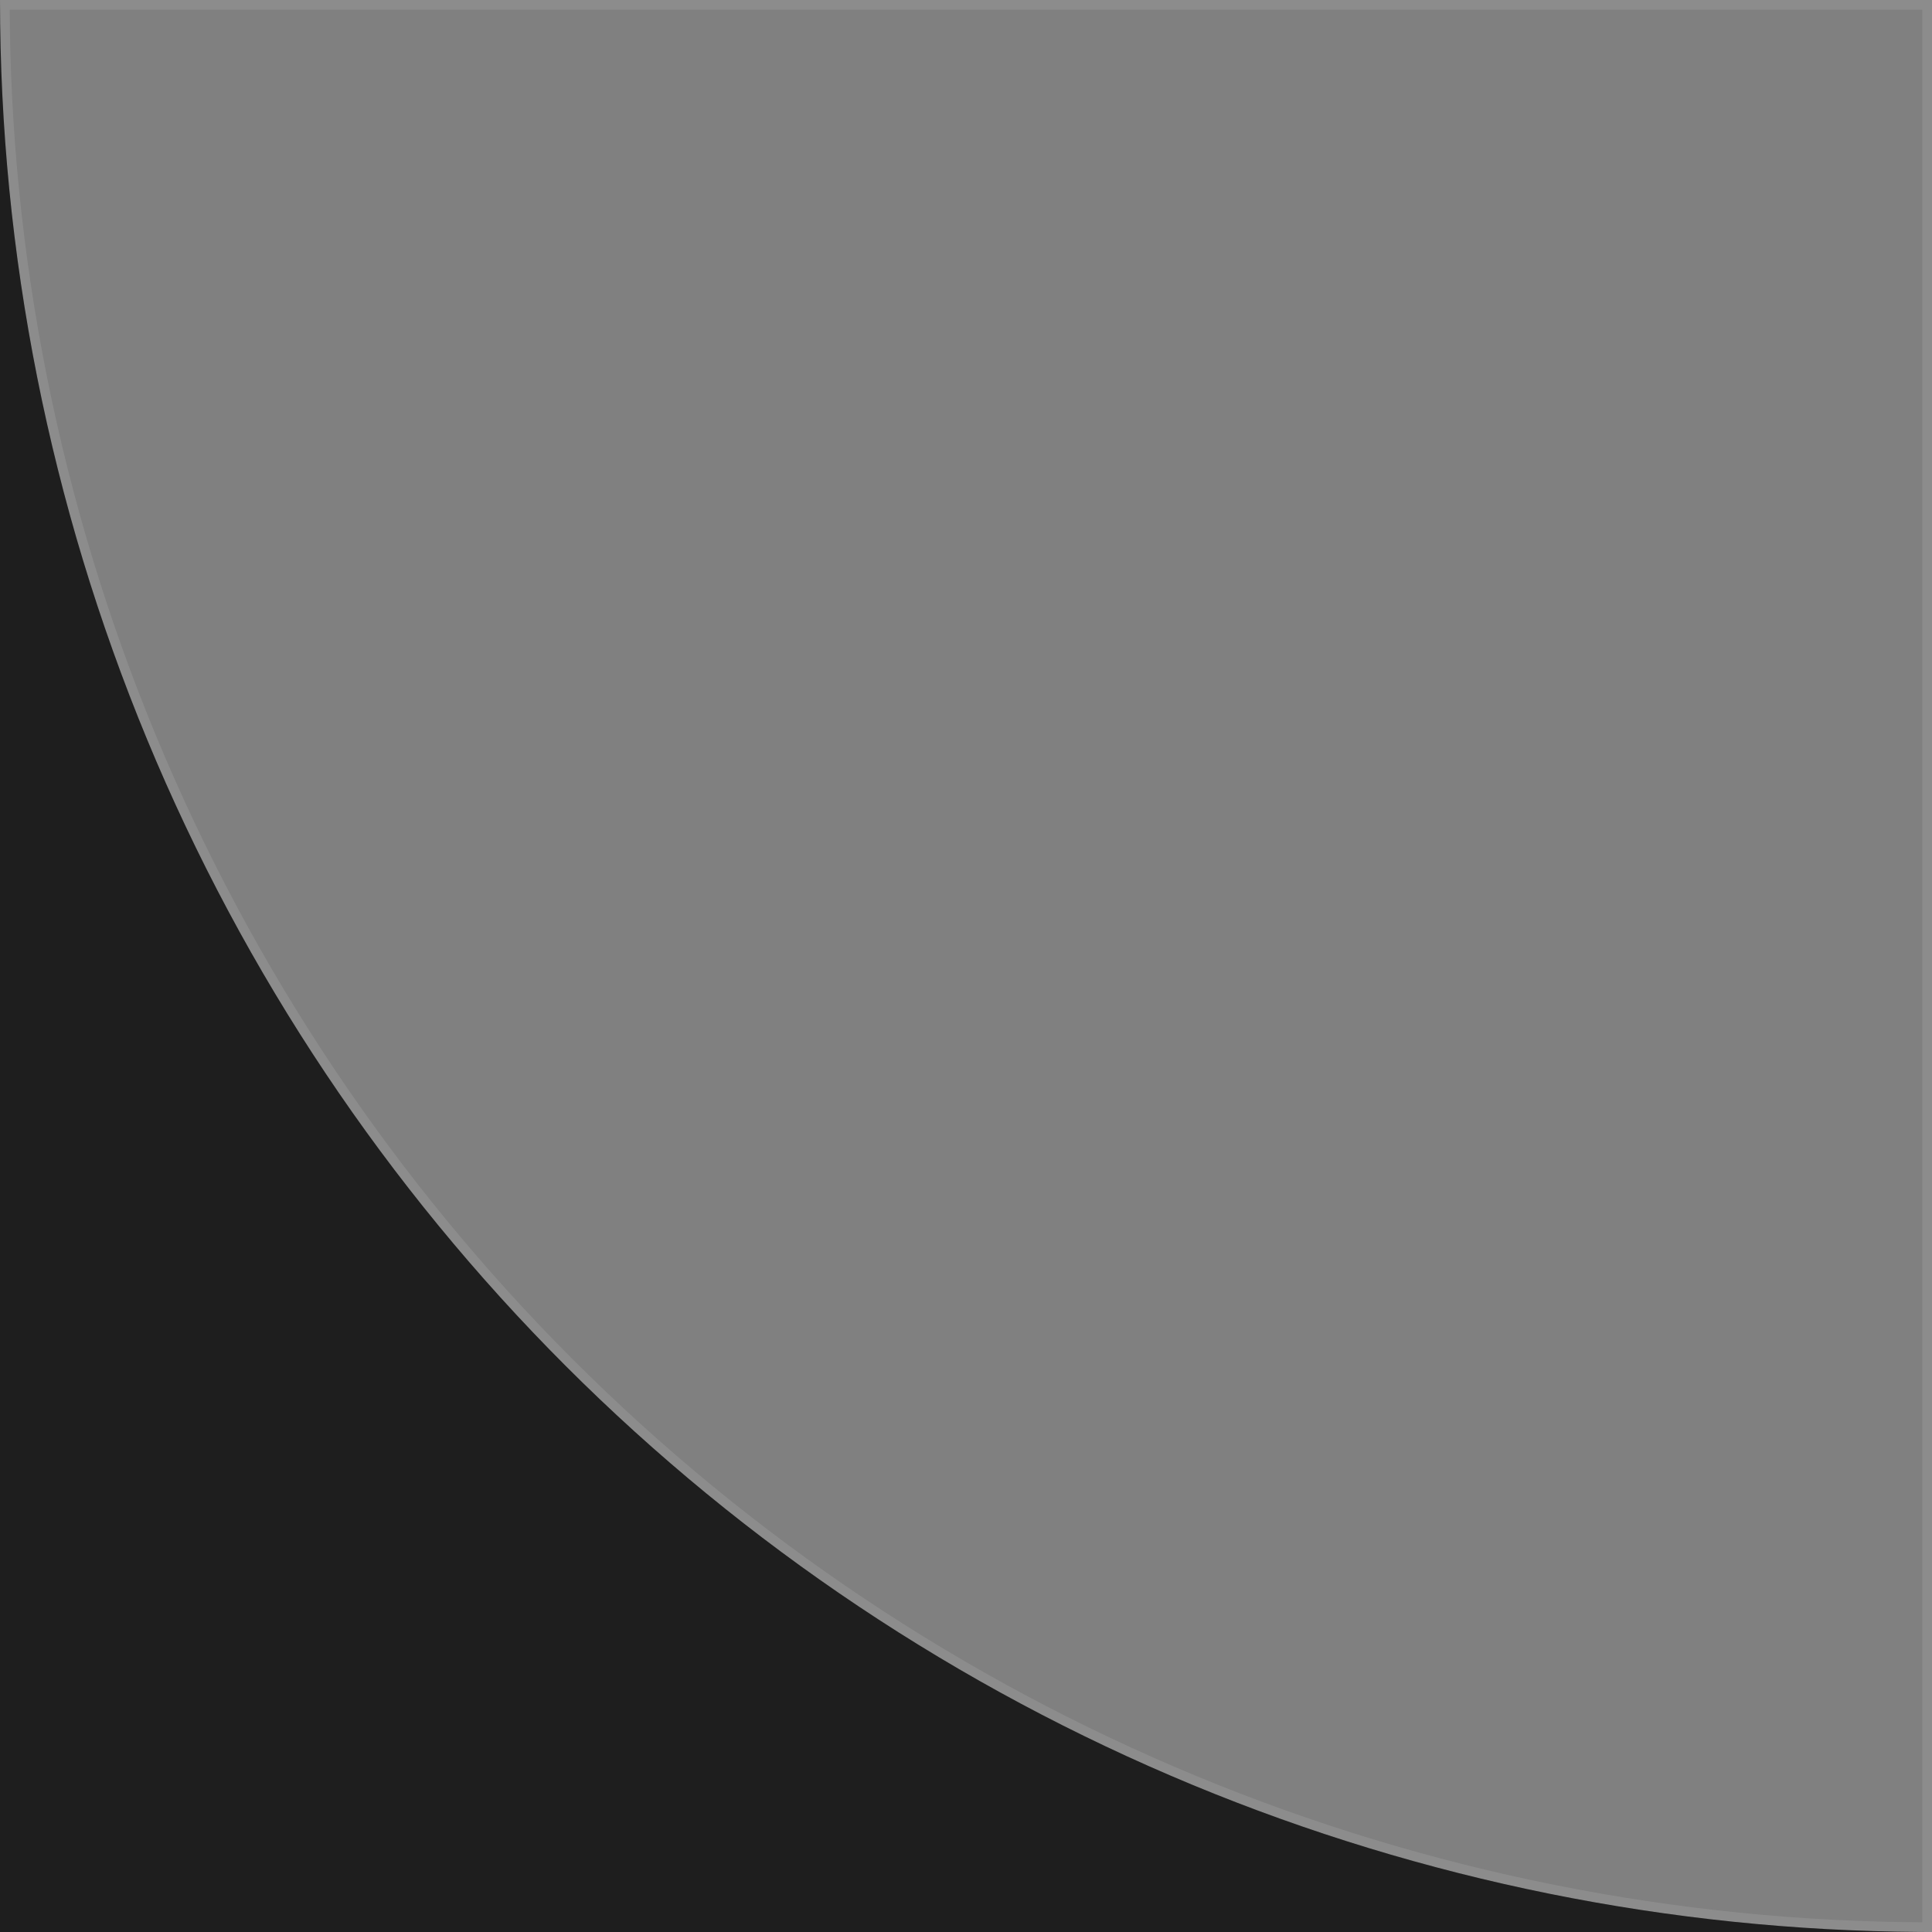<svg width="200" height="200" viewBox="0 0 200 200" fill="none" xmlns="http://www.w3.org/2000/svg">
<rect x="0" y="0" width="200" height="200" fill="#808080" stroke="none"/>
<g clip-path="url(#clip0_461_305)">
<path d="M199.5 0.5L199.5 199.498C173.471 199.433 147.705 194.276 123.654 184.314C99.45 174.289 77.458 159.593 58.933 141.067C40.407 122.542 25.711 100.55 15.685 76.346C5.724 52.295 0.566 26.529 0.501 0.5L199.5 0.5Z" stroke="white" stroke-opacity="0.1"/>
<path d="M-8.74228e-06 0C-7.90742e-06 26.264 5.173 52.272 15.224 76.537C25.275 100.802 40.007 122.849 58.579 141.421C77.151 159.993 99.198 174.725 123.463 184.776C147.349 194.67 172.924 199.837 198.77 199.996L200 200L0 200L-8.74228e-06 0Z" fill="#1E1E1E"/>
</g>
<defs>
<clipPath id="clip0_461_305">
<rect width="200" height="200" fill="white"/>
</clipPath>
</defs>
</svg>
